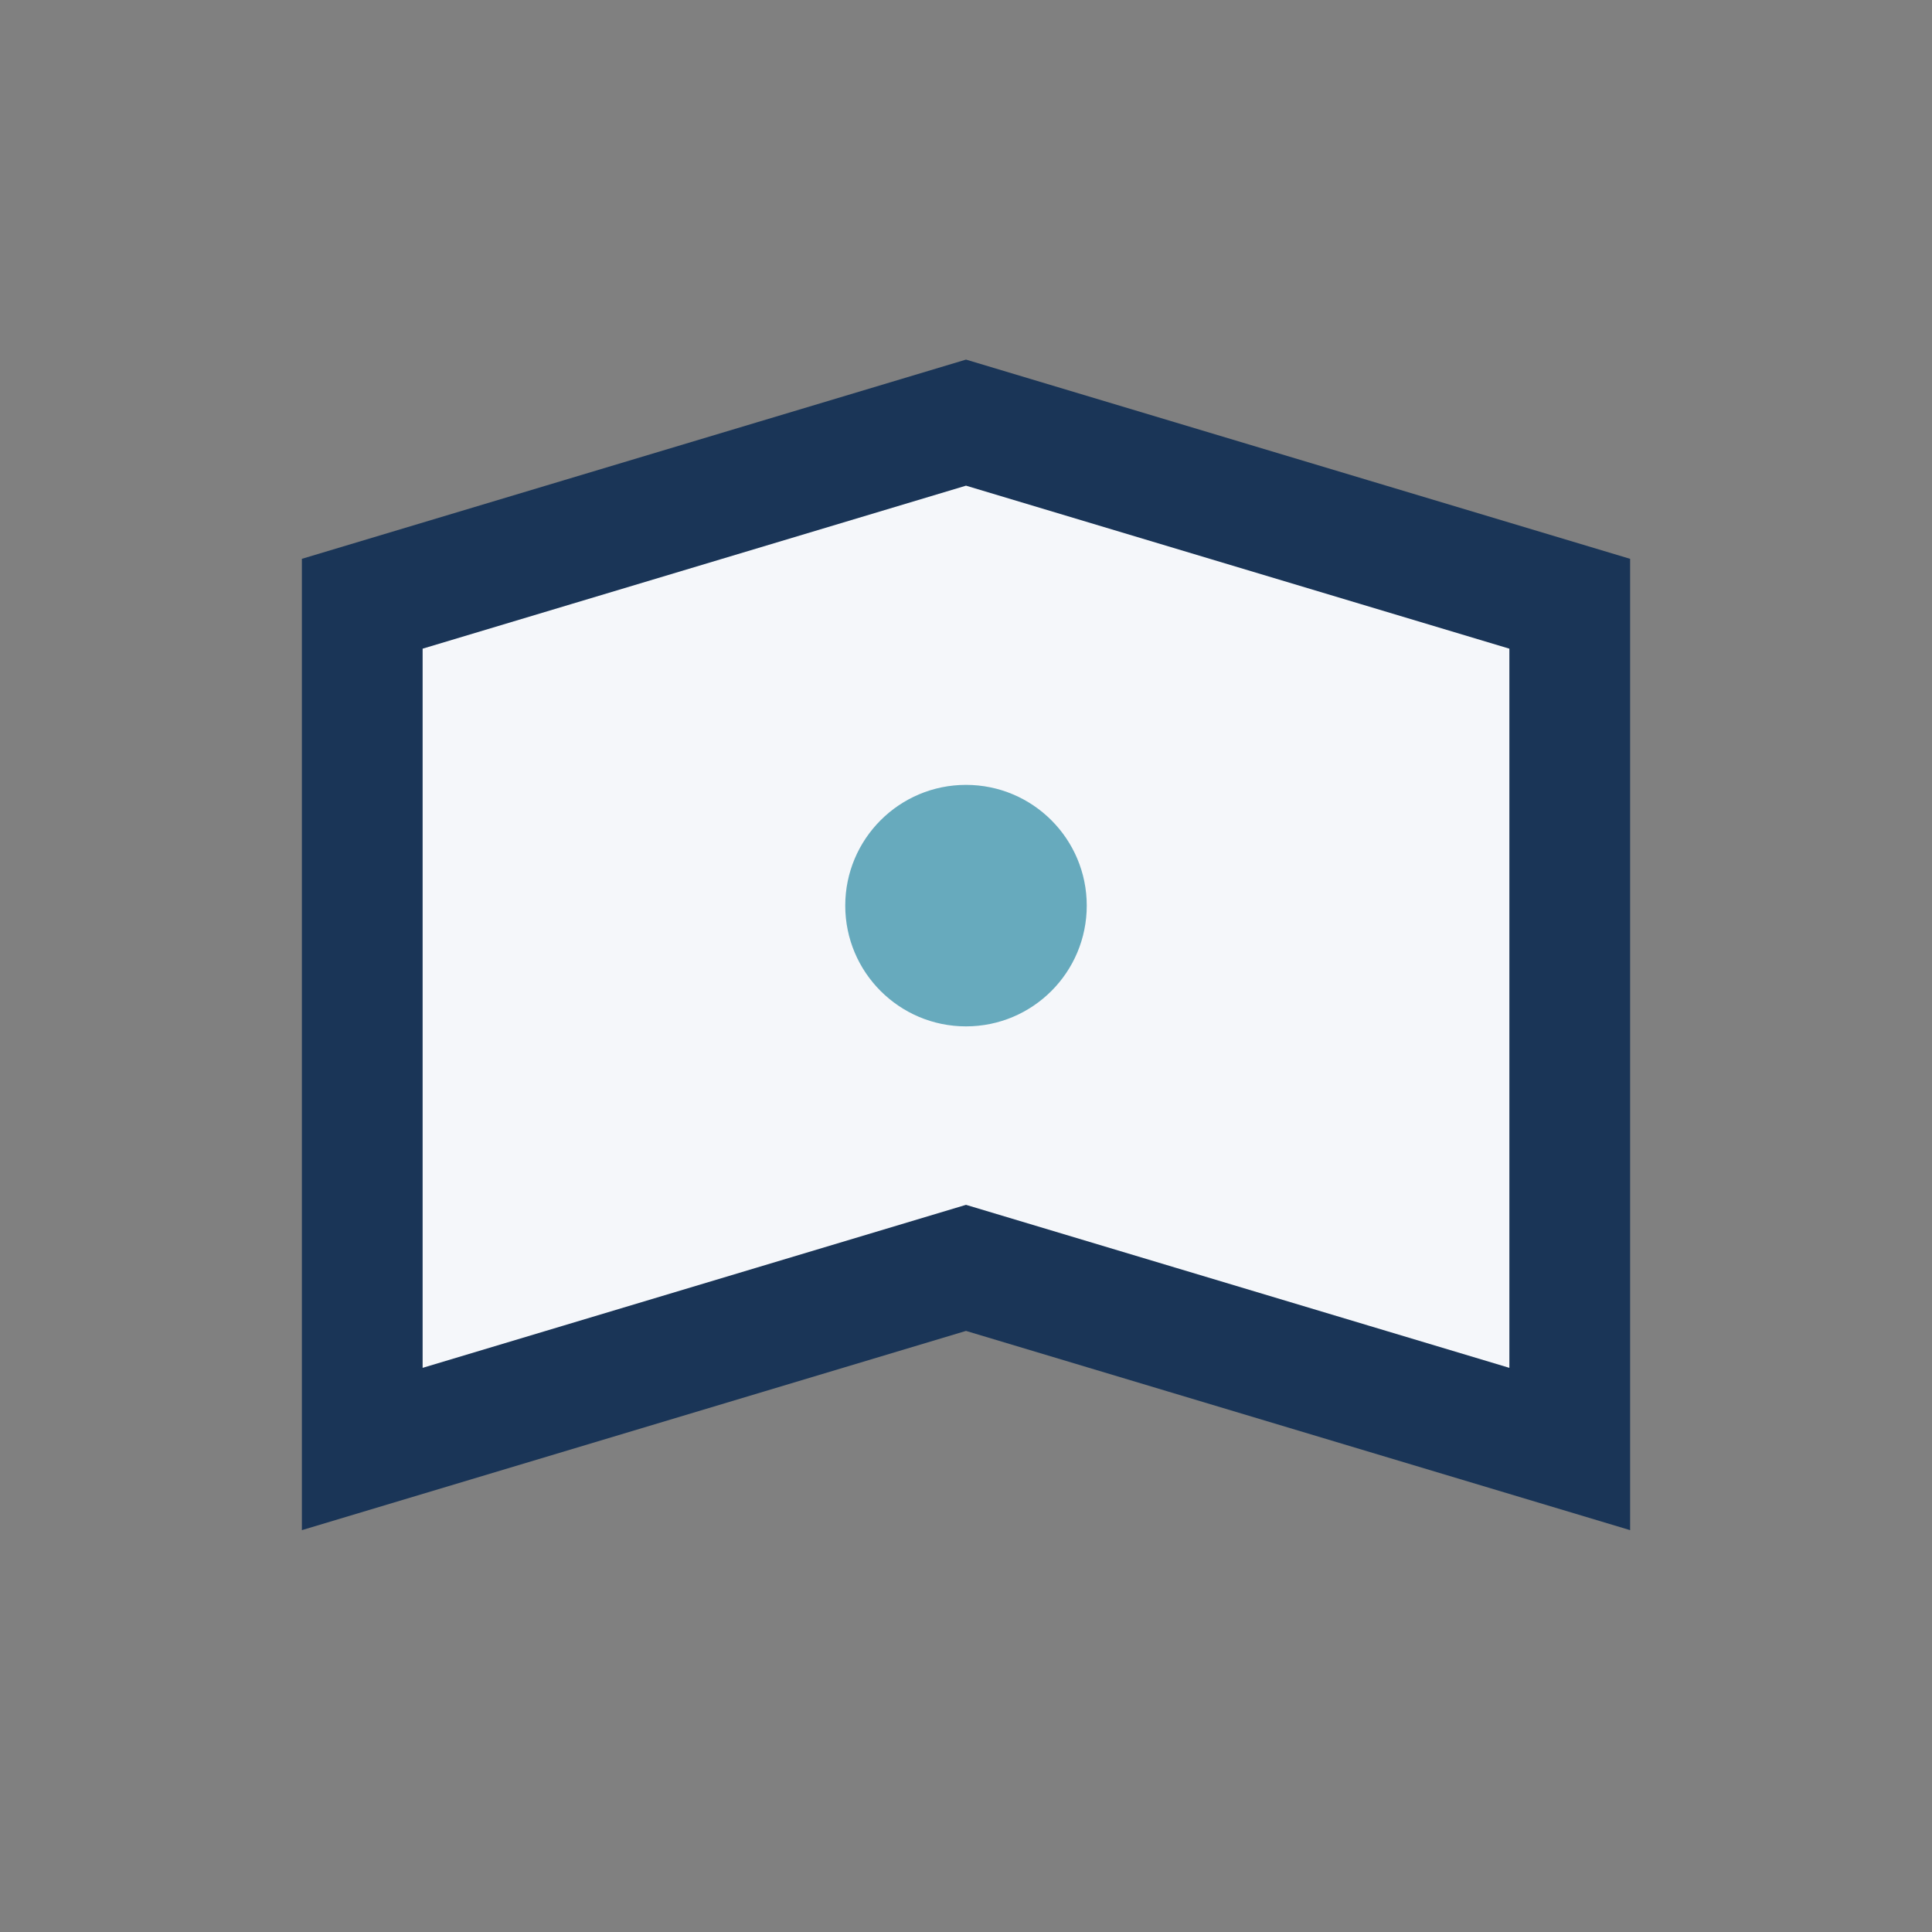 <?xml version="1.0" encoding="UTF-8"?>
<svg xmlns="http://www.w3.org/2000/svg" width="32" height="32" viewBox="0 0 32 32"><rect x="0" y="0" width="32" height="32" fill="#808080" stroke="none"/><path d="M6 10v14l10-3 10 3V10l-10-3-10 3z" fill="#F5F7FA" stroke="#1A3557" stroke-width="2"/><circle cx="16" cy="15" r="2" fill="#67AABD"/></svg>